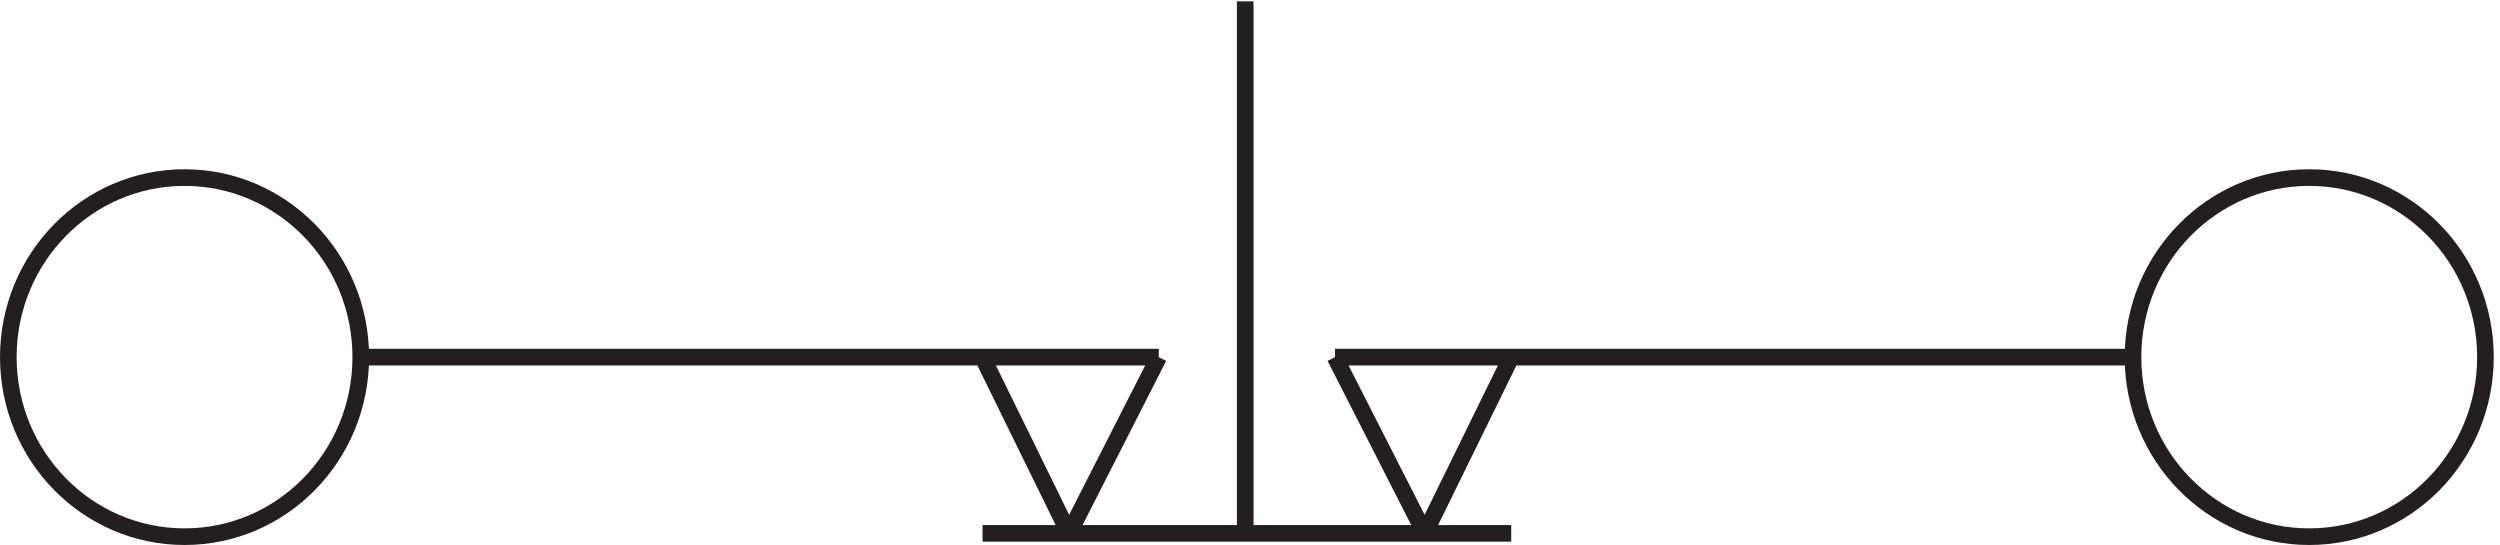 <svg xmlns="http://www.w3.org/2000/svg" xml:space="preserve" width="150" height="32.699"><path d="M162.332 84.168c0-44.738-35.59-81-79.5-81-43.906 0-79.5 36.262-79.5 81 0 44.734 35.594 81 79.5 81 43.91 0 79.5-36.266 79.5-81zm958.498 0c0-44.738-35.59-81-79.5-81-43.904 0-79.498 36.262-79.498 81 0 44.734 35.594 81 79.498 81 43.91 0 79.5-36.266 79.5-81zm-158.998 0h-319.5m-480 0h319.5m0 0h40.5m120 0h-40.5m40.5-79.5 39 79.5m-159 0-40.5-79.5m0 0-39 79.5m238.5-79.5h-238.5m118.5-.004v240m81-239.996-40.5 79.5" style="fill:none;stroke:#231f20;stroke-width:7.5;stroke-linecap:butt;stroke-linejoin:miter;stroke-miterlimit:10;stroke-dasharray:none;stroke-opacity:1" transform="matrix(.133 0 0 -.133 .056 32.622)"/></svg>
